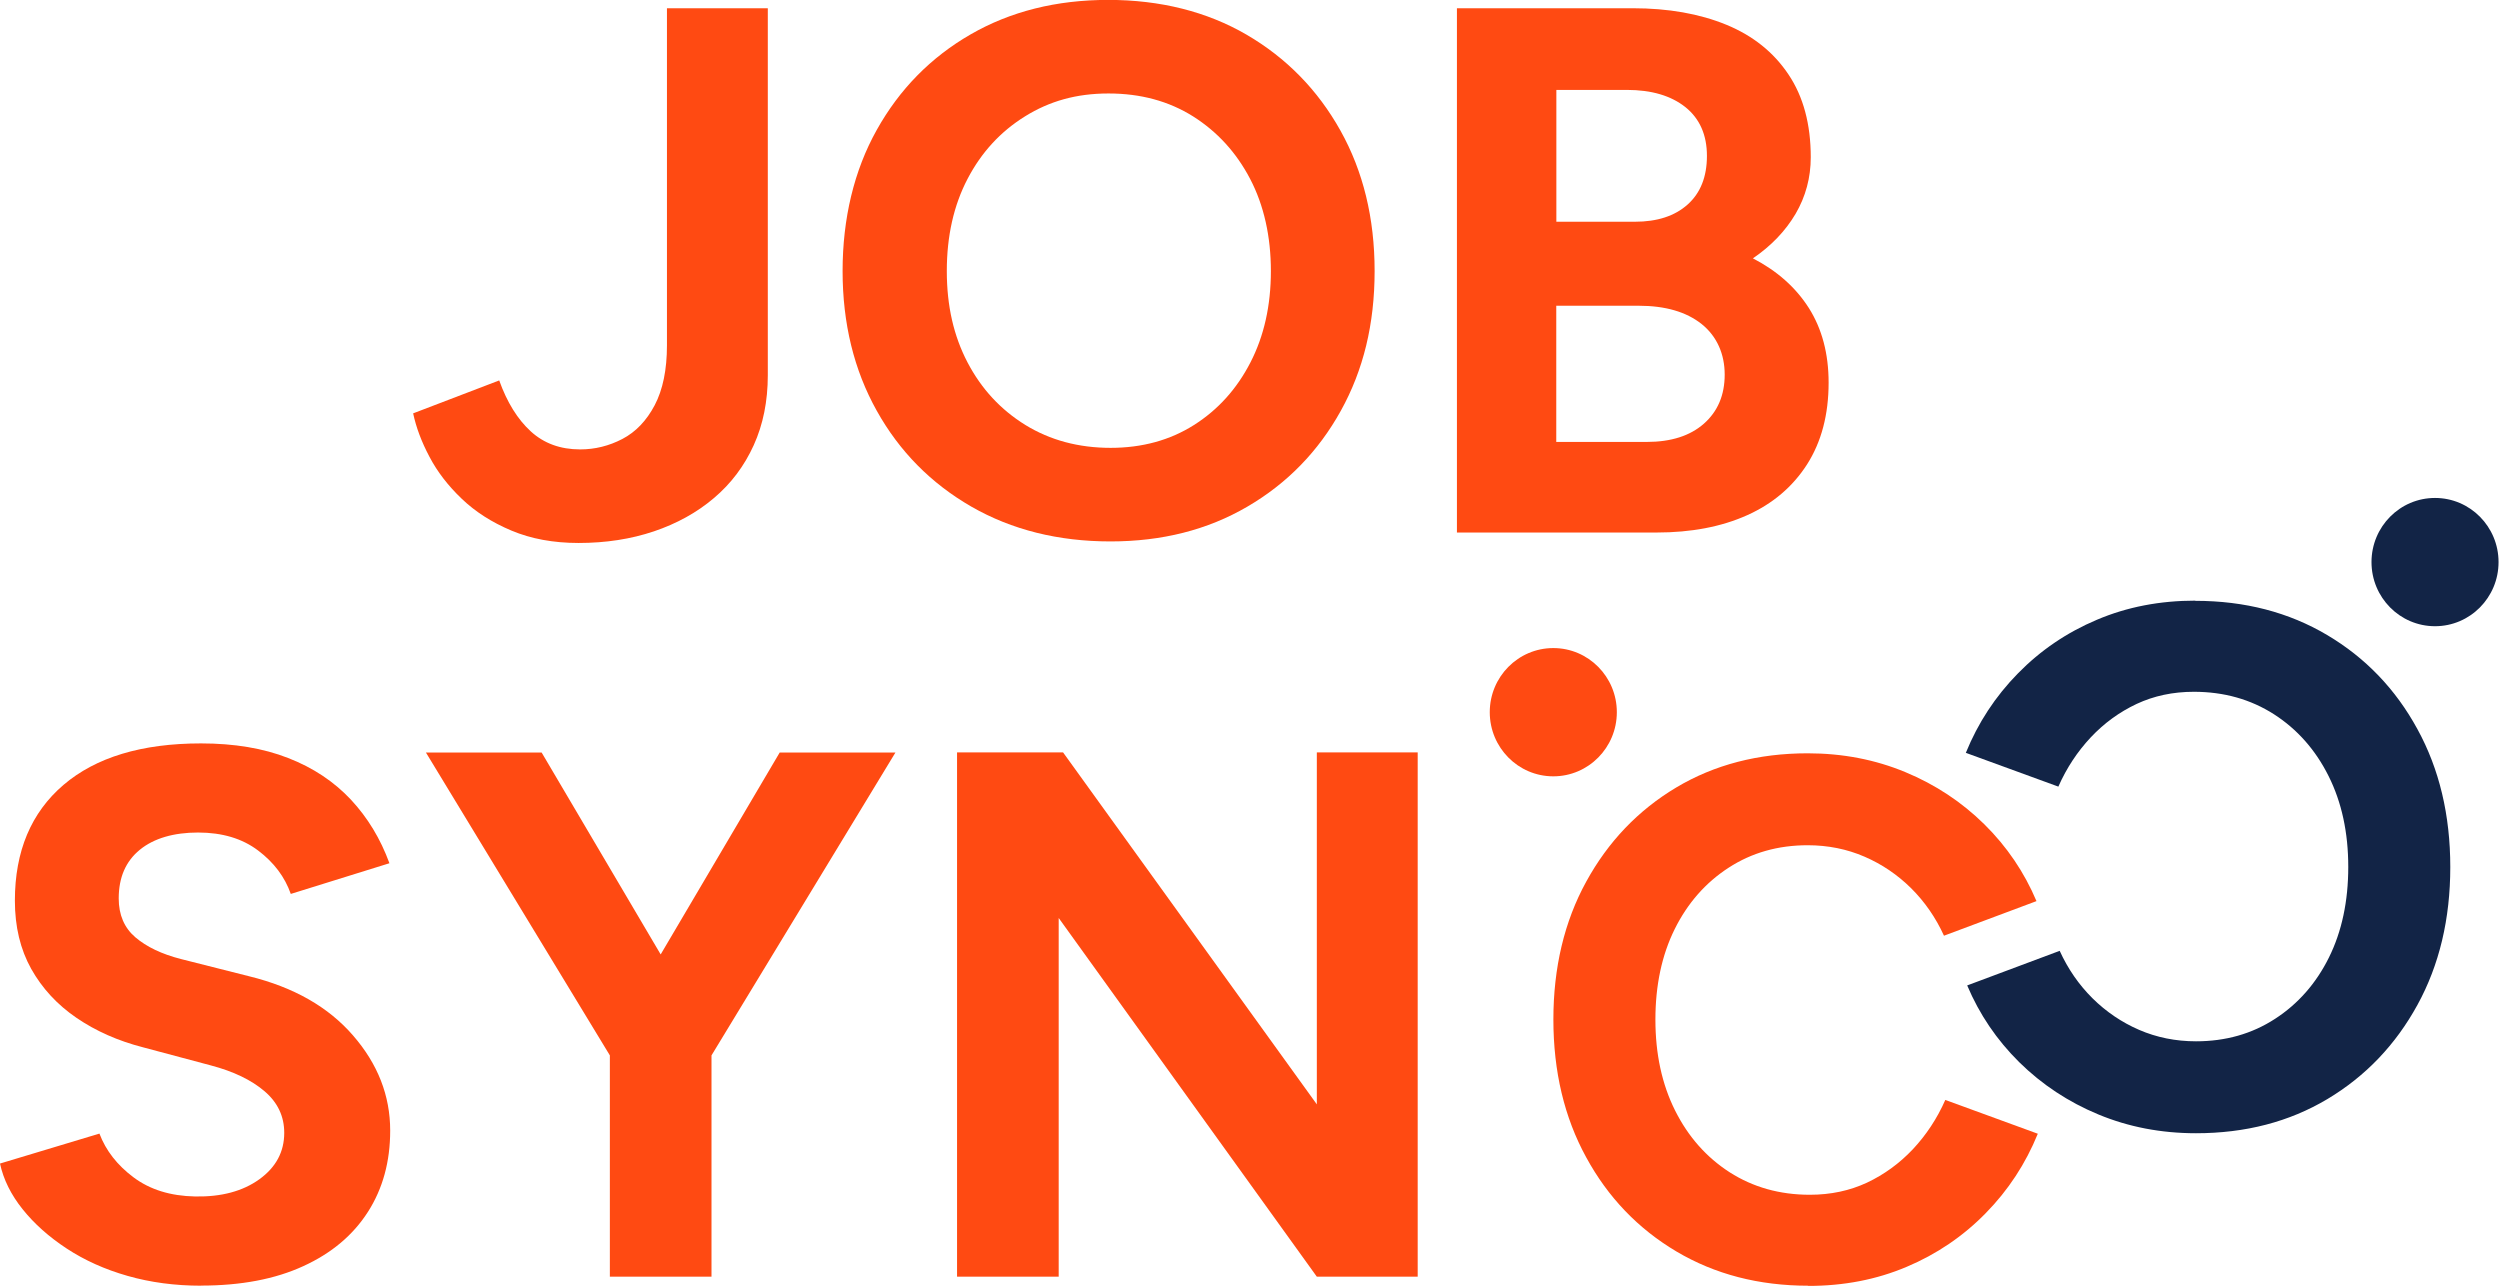<svg width="105" height="54" viewBox="0 0 105 54" fill="none" xmlns="http://www.w3.org/2000/svg">
<g clip-path="url(#clip0_187_7916)">
<path d="M75.951 54C73.872 54 72.026 53.52 70.413 52.564C68.801 51.608 67.536 50.29 66.621 48.609C65.702 46.933 65.242 45 65.242 42.819C65.242 40.639 65.702 38.706 66.621 37.03C67.54 35.353 68.797 34.035 70.401 33.075C72.001 32.119 73.843 31.639 75.923 31.639C77.39 31.639 78.757 31.903 80.022 32.428C81.288 32.953 82.392 33.685 83.343 34.621C84.291 35.557 85.02 36.635 85.532 37.847L81.647 39.3C81.3 38.539 80.84 37.876 80.268 37.306C79.696 36.741 79.043 36.297 78.309 35.98C77.576 35.663 76.778 35.5 75.923 35.5C74.678 35.5 73.573 35.813 72.602 36.444C71.635 37.07 70.877 37.933 70.337 39.023C69.797 40.114 69.527 41.383 69.527 42.824C69.527 44.264 69.801 45.537 70.353 46.64C70.905 47.743 71.667 48.605 72.646 49.236C73.626 49.862 74.746 50.18 76.012 50.18C76.891 50.18 77.689 50.009 78.414 49.671C79.139 49.329 79.78 48.861 80.341 48.267C80.901 47.669 81.356 46.982 81.703 46.197L85.588 47.617C85.076 48.874 84.351 49.984 83.4 50.953C82.453 51.921 81.344 52.674 80.079 53.207C78.813 53.744 77.439 54.008 75.947 54.008L75.951 54Z" fill="#FF4A12"/>
<path d="M92.203 25.235C94.282 25.235 96.128 25.715 97.74 26.671C99.353 27.627 100.618 28.945 101.533 30.626C102.452 32.302 102.912 34.235 102.912 36.416C102.912 38.596 102.452 40.529 101.533 42.205C100.614 43.882 99.357 45.2 97.752 46.16C96.152 47.116 94.31 47.596 92.231 47.596C90.764 47.596 89.397 47.332 88.132 46.807C86.866 46.282 85.762 45.55 84.81 44.614C83.863 43.678 83.134 42.6 82.622 41.388L86.507 39.935C86.854 40.696 87.313 41.359 87.886 41.929C88.458 42.494 89.111 42.938 89.845 43.255C90.578 43.572 91.376 43.735 92.231 43.735C93.476 43.735 94.581 43.422 95.552 42.791C96.519 42.165 97.277 41.302 97.817 40.212C98.357 39.121 98.627 37.852 98.627 36.411C98.627 34.971 98.353 33.698 97.801 32.595C97.249 31.492 96.487 30.63 95.507 29.999C94.528 29.373 93.408 29.055 92.142 29.055C91.263 29.055 90.465 29.226 89.74 29.564C89.014 29.906 88.373 30.373 87.813 30.968C87.253 31.566 86.797 32.253 86.451 33.038L82.565 31.619C83.077 30.361 83.803 29.25 84.754 28.282C85.701 27.314 86.81 26.561 88.075 26.028C89.341 25.491 90.715 25.227 92.207 25.227L92.203 25.235Z" fill="#122446"/>
<path d="M24.3 22.805C23.24 22.805 22.301 22.63 21.479 22.284C20.657 21.938 19.963 21.495 19.391 20.946C18.819 20.4 18.367 19.814 18.037 19.184C17.702 18.553 17.477 17.947 17.352 17.361L20.967 15.978C21.297 16.901 21.741 17.613 22.293 18.118C22.845 18.622 23.534 18.875 24.365 18.875C24.989 18.875 25.582 18.728 26.142 18.435C26.702 18.142 27.154 17.67 27.497 17.019C27.839 16.368 28.012 15.53 28.012 14.505V0.346H32.248V15.758C32.248 16.848 32.051 17.829 31.656 18.7C31.261 19.57 30.705 20.311 29.987 20.917C29.27 21.527 28.427 21.991 27.464 22.317C26.497 22.642 25.445 22.805 24.3 22.805Z" fill="#FF4A12"/>
<path d="M46.642 22.74C44.441 22.74 42.495 22.252 40.798 21.279C39.105 20.303 37.779 18.964 36.824 17.252C35.868 15.543 35.389 13.586 35.389 11.384C35.389 9.183 35.868 7.165 36.824 5.456C37.779 3.747 39.093 2.409 40.765 1.445C42.438 0.48 44.365 -0.004 46.545 -0.004C48.726 -0.004 50.685 0.484 52.357 1.457C54.03 2.433 55.344 3.776 56.299 5.485C57.254 7.194 57.734 9.159 57.734 11.384C57.734 13.61 57.263 15.543 56.315 17.252C55.368 18.96 54.062 20.303 52.389 21.279C50.717 22.256 48.802 22.74 46.642 22.74ZM46.642 18.81C47.972 18.81 49.141 18.488 50.148 17.85C51.156 17.211 51.946 16.336 52.519 15.221C53.091 14.111 53.377 12.829 53.377 11.384C53.377 9.94 53.087 8.626 52.506 7.515C51.926 6.404 51.124 5.53 50.108 4.887C49.089 4.248 47.908 3.926 46.557 3.926C45.207 3.926 44.078 4.248 43.051 4.887C42.023 5.525 41.217 6.4 40.636 7.515C40.056 8.626 39.766 9.916 39.766 11.384C39.766 12.853 40.056 14.111 40.636 15.221C41.217 16.332 42.027 17.207 43.067 17.85C44.107 18.488 45.3 18.81 46.65 18.81H46.642Z" fill="#FF4A12"/>
<path d="M61.191 22.366V0.346H68.575C70.071 0.346 71.381 0.578 72.501 1.037C73.622 1.497 74.496 2.197 75.117 3.129C75.742 4.06 76.052 5.22 76.052 6.603C76.052 7.462 75.838 8.255 75.415 8.98C74.988 9.704 74.391 10.326 73.622 10.851C74.637 11.376 75.423 12.072 75.975 12.942C76.524 13.813 76.802 14.855 76.802 16.071C76.802 17.414 76.499 18.557 75.899 19.501C75.294 20.445 74.456 21.157 73.376 21.641C72.296 22.125 71.03 22.366 69.575 22.366H61.191ZM65.367 9.313H68.668C69.603 9.313 70.341 9.073 70.881 8.589C71.421 8.105 71.691 7.425 71.691 6.546C71.691 5.668 71.389 4.984 70.788 4.5C70.184 4.02 69.365 3.776 68.326 3.776H65.367V9.313ZM65.367 18.561H69.168C70.184 18.561 70.986 18.305 71.566 17.792C72.146 17.28 72.437 16.592 72.437 15.734C72.437 14.875 72.114 14.126 71.469 13.61C70.824 13.097 69.942 12.841 68.821 12.841H65.363V18.565L65.367 18.561Z" fill="#FF4A12"/>
<path d="M8.444 53.999C7.344 53.999 6.316 53.861 5.361 53.588C4.405 53.316 3.555 52.933 2.805 52.441C2.056 51.949 1.439 51.399 0.951 50.789C0.464 50.183 0.145 49.54 0 48.869L4.176 47.611C4.446 48.324 4.925 48.938 5.611 49.45C6.296 49.963 7.158 50.232 8.198 50.252C9.298 50.272 10.197 50.032 10.895 49.528C11.592 49.023 11.938 48.376 11.938 47.579C11.938 46.887 11.664 46.305 11.112 45.833C10.56 45.361 9.81 44.999 8.855 44.747L6.018 43.99C4.958 43.718 4.022 43.303 3.212 42.749C2.402 42.196 1.769 41.508 1.31 40.691C0.854 39.873 0.625 38.921 0.625 37.826C0.625 35.751 1.306 34.132 2.664 32.968C4.027 31.805 5.953 31.223 8.444 31.223C9.835 31.223 11.056 31.426 12.104 31.837C13.152 32.244 14.03 32.83 14.736 33.583C15.441 34.339 15.981 35.23 16.356 36.256L12.213 37.545C11.963 36.833 11.507 36.223 10.842 35.723C10.177 35.218 9.335 34.966 8.319 34.966C7.303 34.966 6.465 35.206 5.873 35.69C5.28 36.174 4.986 36.854 4.986 37.733C4.986 38.424 5.22 38.969 5.687 39.368C6.155 39.767 6.791 40.072 7.602 40.28L10.467 41.004C12.338 41.464 13.793 42.294 14.828 43.49C15.868 44.686 16.388 46.017 16.388 47.485C16.388 48.787 16.078 49.922 15.453 50.899C14.828 51.876 13.925 52.636 12.741 53.177C11.556 53.723 10.125 53.995 8.44 53.995L8.444 53.999Z" fill="#FF4A12"/>
<path d="M25.739 44.532L17.888 31.605H22.748L29.758 43.494L25.739 44.532ZM25.614 53.621V43.051H29.883V53.621H25.614ZM29.758 44.532L25.739 43.494L32.748 31.605H37.609L29.758 44.532Z" fill="#FF4A12"/>
<path d="M40.196 53.621V31.602H44.65L55.307 46.383V31.602H59.543V53.621H55.307L44.465 38.555V53.621H40.196Z" fill="#FF4A12"/>
<path d="M65.239 32.606C66.712 32.606 67.907 31.4 67.907 29.912C67.907 28.425 66.712 27.219 65.239 27.219C63.765 27.219 62.57 28.425 62.57 29.912C62.57 31.4 63.765 32.606 65.239 32.606Z" fill="#FF4A12"/>
<path d="M102.271 26.301C103.744 26.301 104.939 25.095 104.939 23.608C104.939 22.12 103.744 20.914 102.271 20.914C100.797 20.914 99.603 22.12 99.603 23.608C99.603 25.095 100.797 26.301 102.271 26.301Z" fill="#122446"/>
</g>
<defs>
<clipPath id="clip0_187_7916">
<rect width="104.943" height="54" fill="white"/>
</clipPath>
</defs>
</svg>
